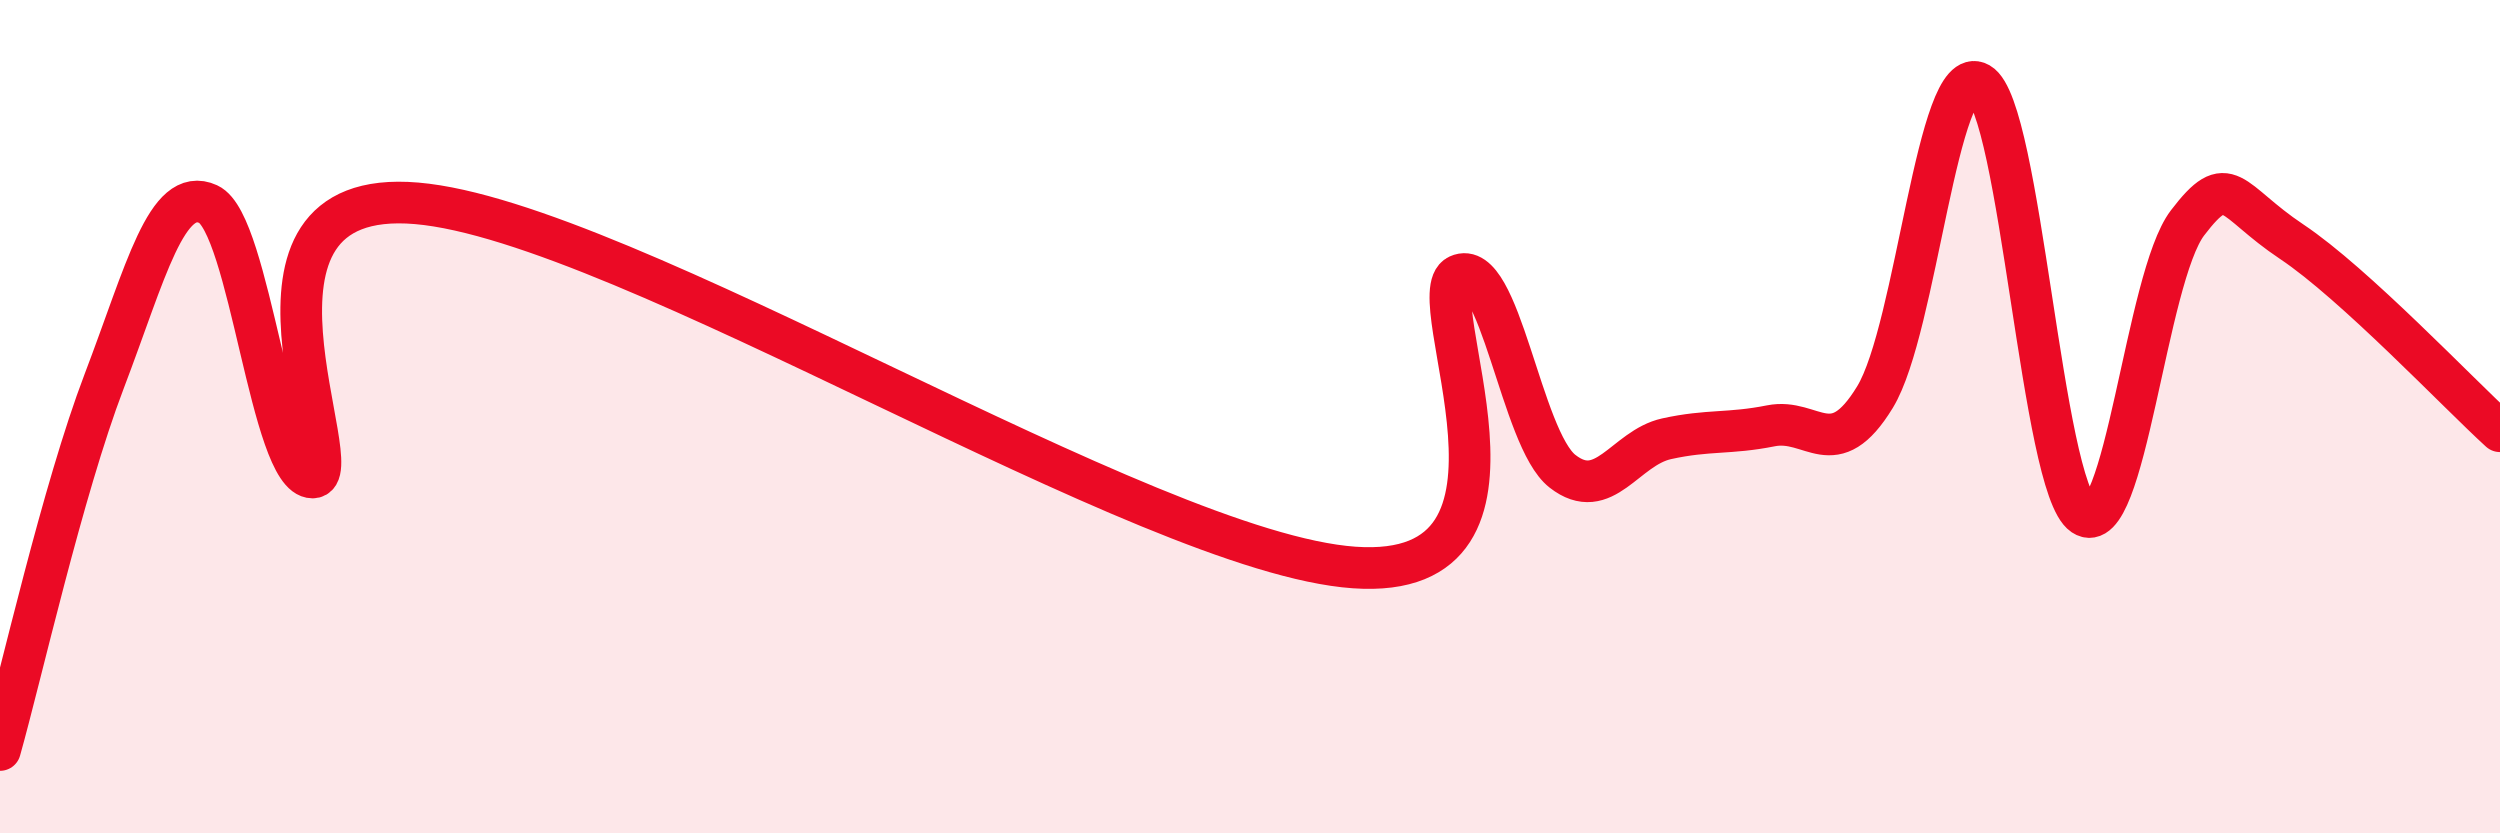 
    <svg width="60" height="20" viewBox="0 0 60 20" xmlns="http://www.w3.org/2000/svg">
      <path
        d="M 0,18 C 0.5,16.23 1.5,11.77 2.5,9.15 C 3.5,6.53 4,4.44 5,4.9 C 6,5.36 6.5,11.46 7.5,11.46 C 8.5,11.46 5,4.45 10,4.88 C 15,5.31 27.5,13.27 32.5,13.62 C 37.5,13.97 34,7.07 35,6.61 C 36,6.15 36.5,10.53 37.5,11.31 C 38.5,12.09 39,10.75 40,10.53 C 41,10.31 41.5,10.42 42.5,10.22 C 43.5,10.02 44,11.17 45,9.53 C 46,7.89 46.5,1.43 47.5,2 C 48.5,2.57 49,11.69 50,12.36 C 51,13.03 51.5,6.66 52.5,5.35 C 53.5,4.04 53.5,4.8 55,5.8 C 56.5,6.8 59,9.44 60,10.35L60 20L0 20Z"
        fill="#EB0A25"
        opacity="0.1"
        stroke-linecap="round"
        stroke-linejoin="round"
      />
      <path
        d="M 0,18 C 0.5,16.23 1.5,11.77 2.5,9.15 C 3.5,6.53 4,4.44 5,4.9 C 6,5.36 6.5,11.46 7.5,11.46 C 8.5,11.46 5,4.45 10,4.88 C 15,5.31 27.5,13.27 32.5,13.62 C 37.5,13.97 34,7.07 35,6.61 C 36,6.15 36.5,10.53 37.5,11.31 C 38.5,12.09 39,10.75 40,10.53 C 41,10.31 41.5,10.42 42.5,10.22 C 43.5,10.02 44,11.17 45,9.53 C 46,7.89 46.5,1.43 47.5,2 C 48.5,2.57 49,11.69 50,12.36 C 51,13.03 51.5,6.66 52.5,5.35 C 53.5,4.04 53.5,4.8 55,5.8 C 56.5,6.8 59,9.44 60,10.35"
        stroke="#EB0A25"
        stroke-width="1"
        fill="none"
        stroke-linecap="round"
        stroke-linejoin="round"
      />
    </svg>
  